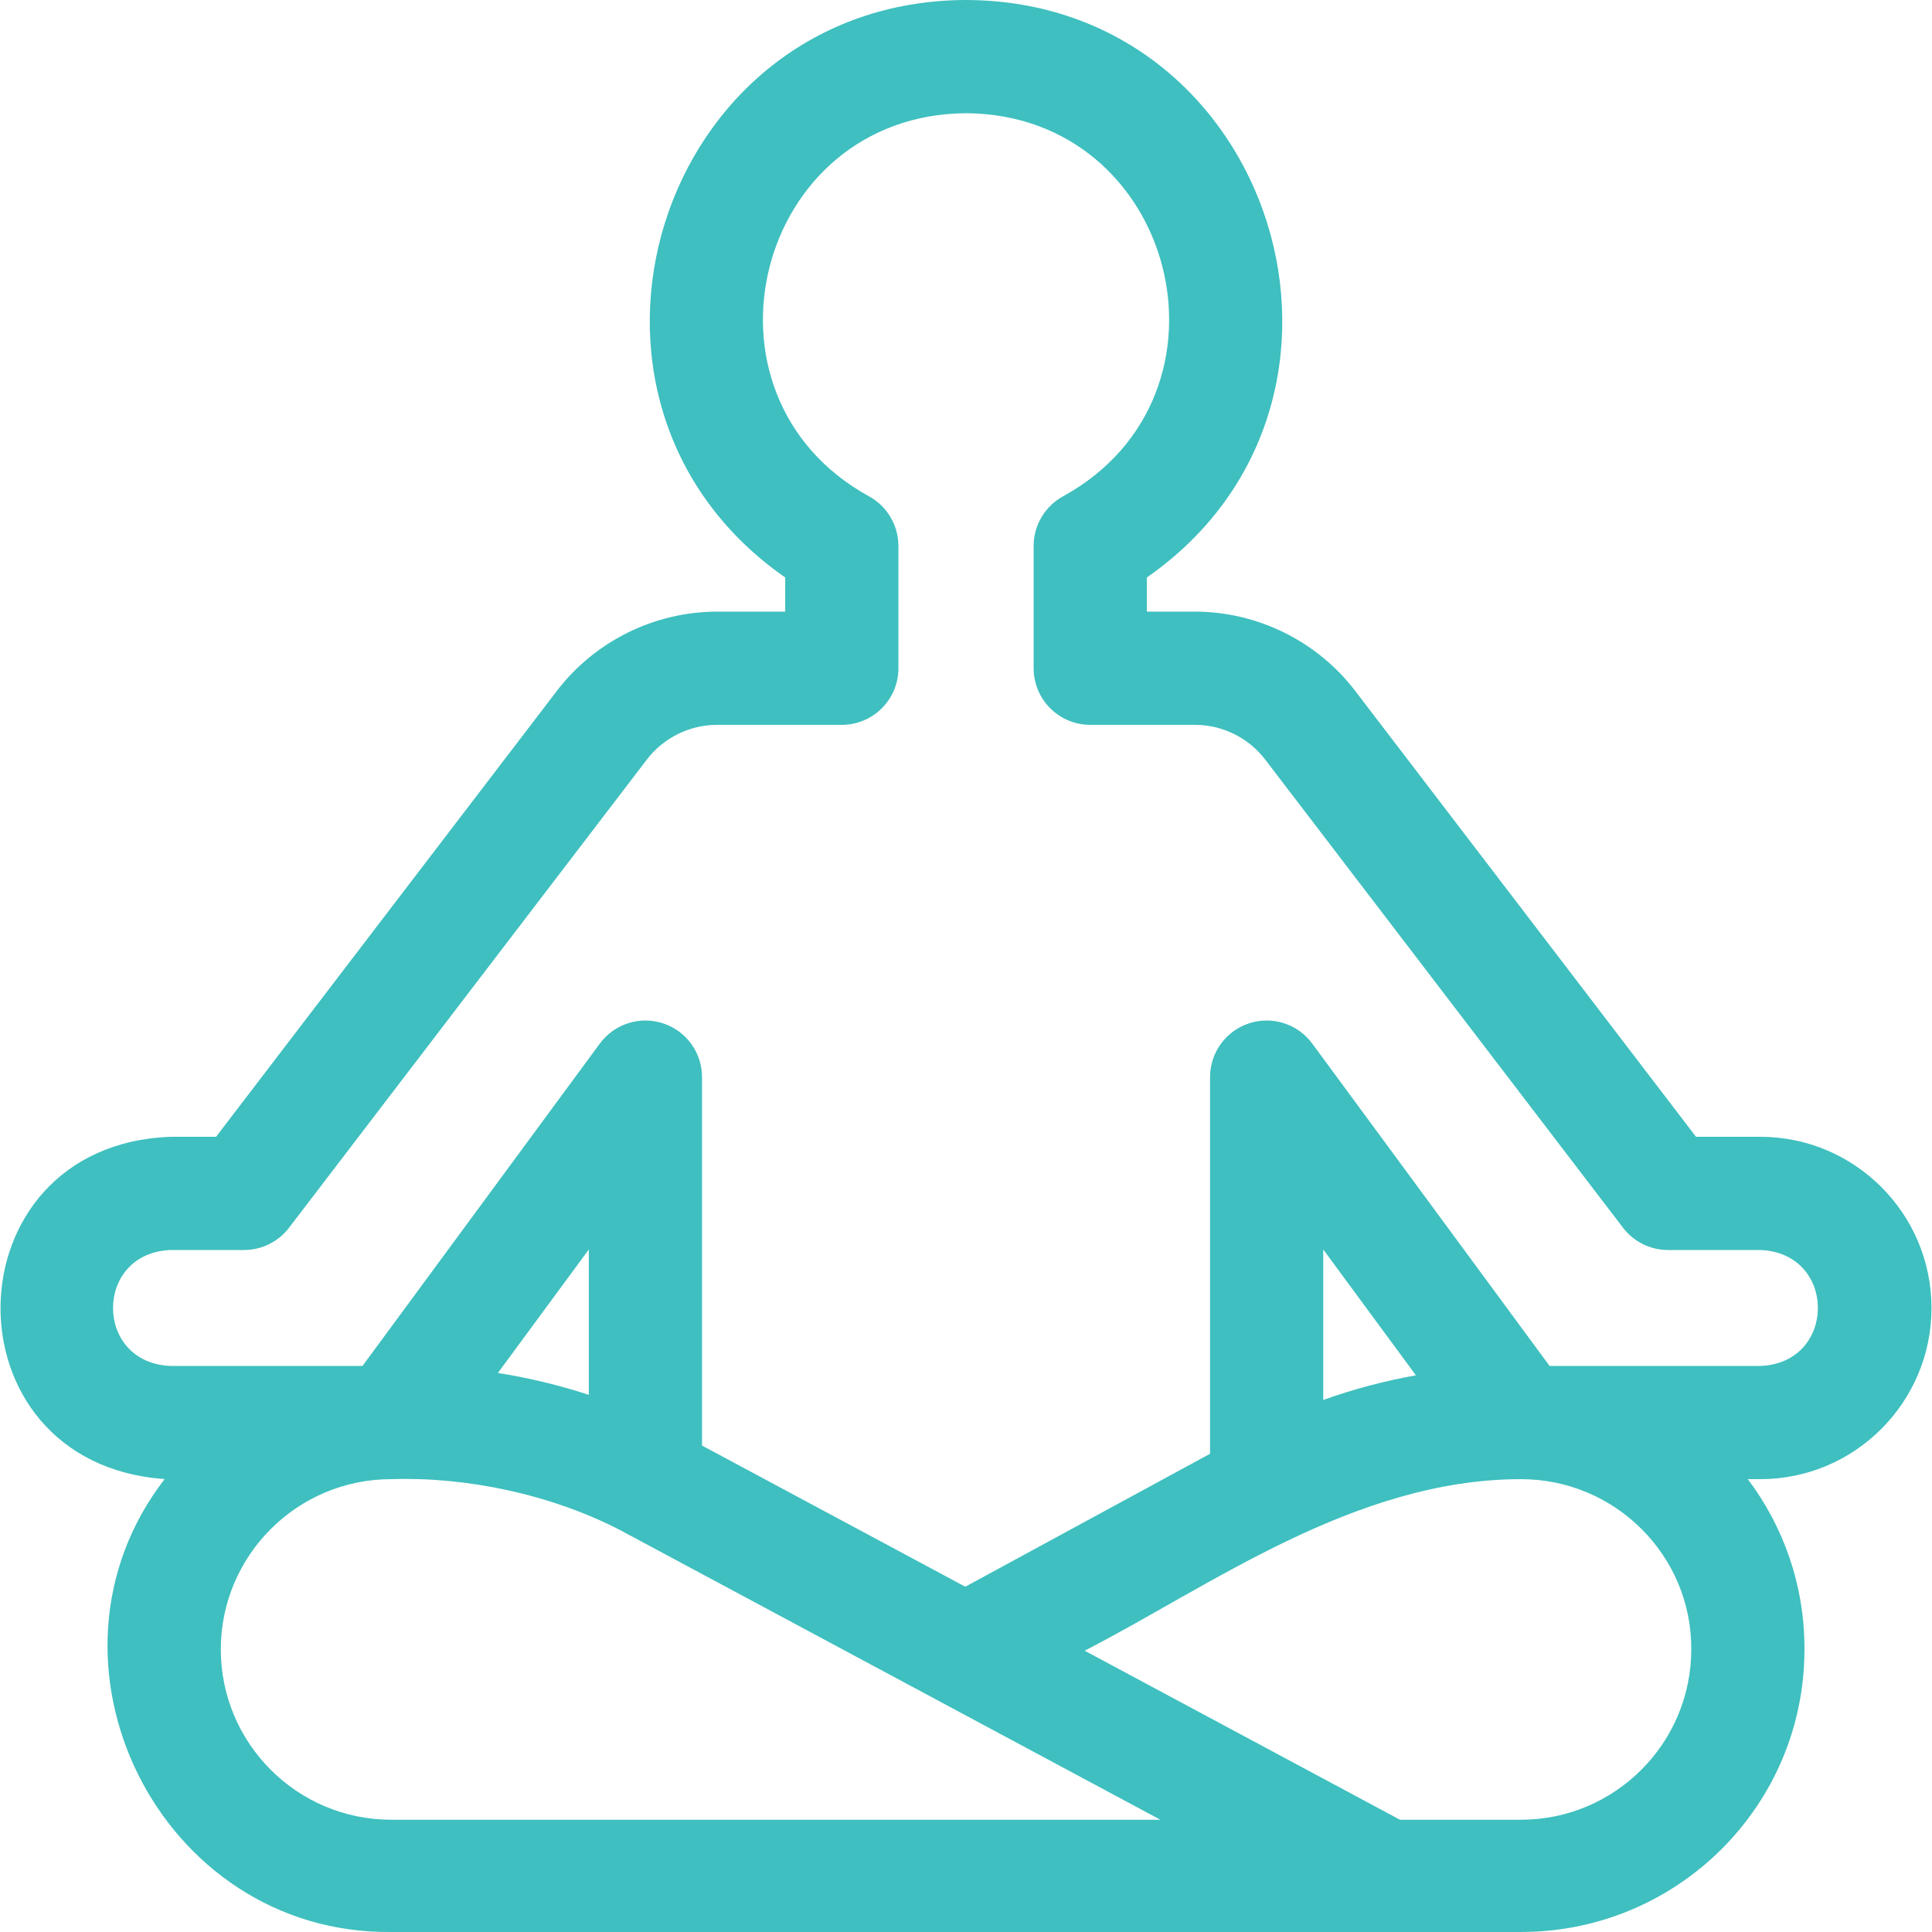 <?xml version="1.0" encoding="utf-8"?>
<svg xmlns="http://www.w3.org/2000/svg" fill="none" height="512" viewBox="0 0 512 512" width="512">
<g clip-path="url(#clip0_563_100)">
<path d="M511.864 346.627C511.864 321.614 491.514 301.264 466.502 301.264H449.462L359.109 183.051C349.077 169.926 333.226 162.091 316.708 162.091H303.929V153.033C370.924 106.365 337.944 0.245 256.006 0C174.066 0.248 141.091 106.38 208.087 153.034V162.092H190.009C173.49 162.092 157.639 169.928 147.607 183.052L57.256 301.264H45.216C-13.966 303.414 -15.27 387.838 43.636 391.964C6.401 440.188 42.178 512.601 103.645 511.997H403.073C444.499 511.997 478.202 478.546 478.202 437.12V436.831C478.202 420.027 472.612 404.497 463.189 391.992H466.501C491.514 391.991 511.864 371.641 511.864 346.627ZM58.516 437.12C58.516 412.237 78.761 391.992 103.645 391.992C123.627 391.328 145.844 395.995 164.158 405.397L307.509 482.25H103.645C78.761 482.249 58.516 462.004 58.516 437.12ZM156.042 369.651C148.18 367.077 140.114 365.135 131.946 363.851L156.042 331.122V369.651ZM448.202 437.12C448.202 462.004 427.957 482.249 403.073 482.249H371.001L287.446 437.453C320.405 420.548 358.949 391.992 403.074 391.992C428.059 391.982 448.368 412.294 448.202 437.12ZM350.674 371.003V331.121L375.226 364.469C366.836 365.977 358.617 368.164 350.674 371.003ZM410.656 361.991L347.754 276.554C343.911 271.336 337.151 269.176 330.994 271.197C324.837 273.219 320.675 278.967 320.675 285.448V385.266L255.814 420.495L186.044 383.09V285.448C186.044 278.967 181.882 273.219 175.724 271.197C169.566 269.175 162.807 271.335 158.965 276.554L96.064 361.991H45.216C24.858 361.216 24.873 332.032 45.216 331.264H64.671C69.344 331.264 73.751 329.086 76.588 325.373L171.441 201.27C175.834 195.523 182.774 192.092 190.008 192.092H223.086C231.37 192.092 238.086 185.376 238.086 177.092V144.686C238.086 139.19 235.08 134.134 230.252 131.508C181.457 104.645 200.264 30.377 256.008 30C311.756 30.384 330.557 104.647 281.762 131.508C276.934 134.133 273.928 139.19 273.928 144.686V177.092C273.928 185.376 280.644 192.092 288.928 192.092H316.707C323.94 192.092 330.881 195.523 335.273 201.27L430.127 325.373C432.965 329.086 437.371 331.264 442.045 331.264H466.5C486.857 332.039 486.842 361.224 466.5 361.991H410.656Z" fill="#3FBFBF"/>
</g>
<defs>
<clipPath id="clip0_563_100">
<rect fill="white" height="512" width="512"/>
</clipPath>
</defs>
</svg>